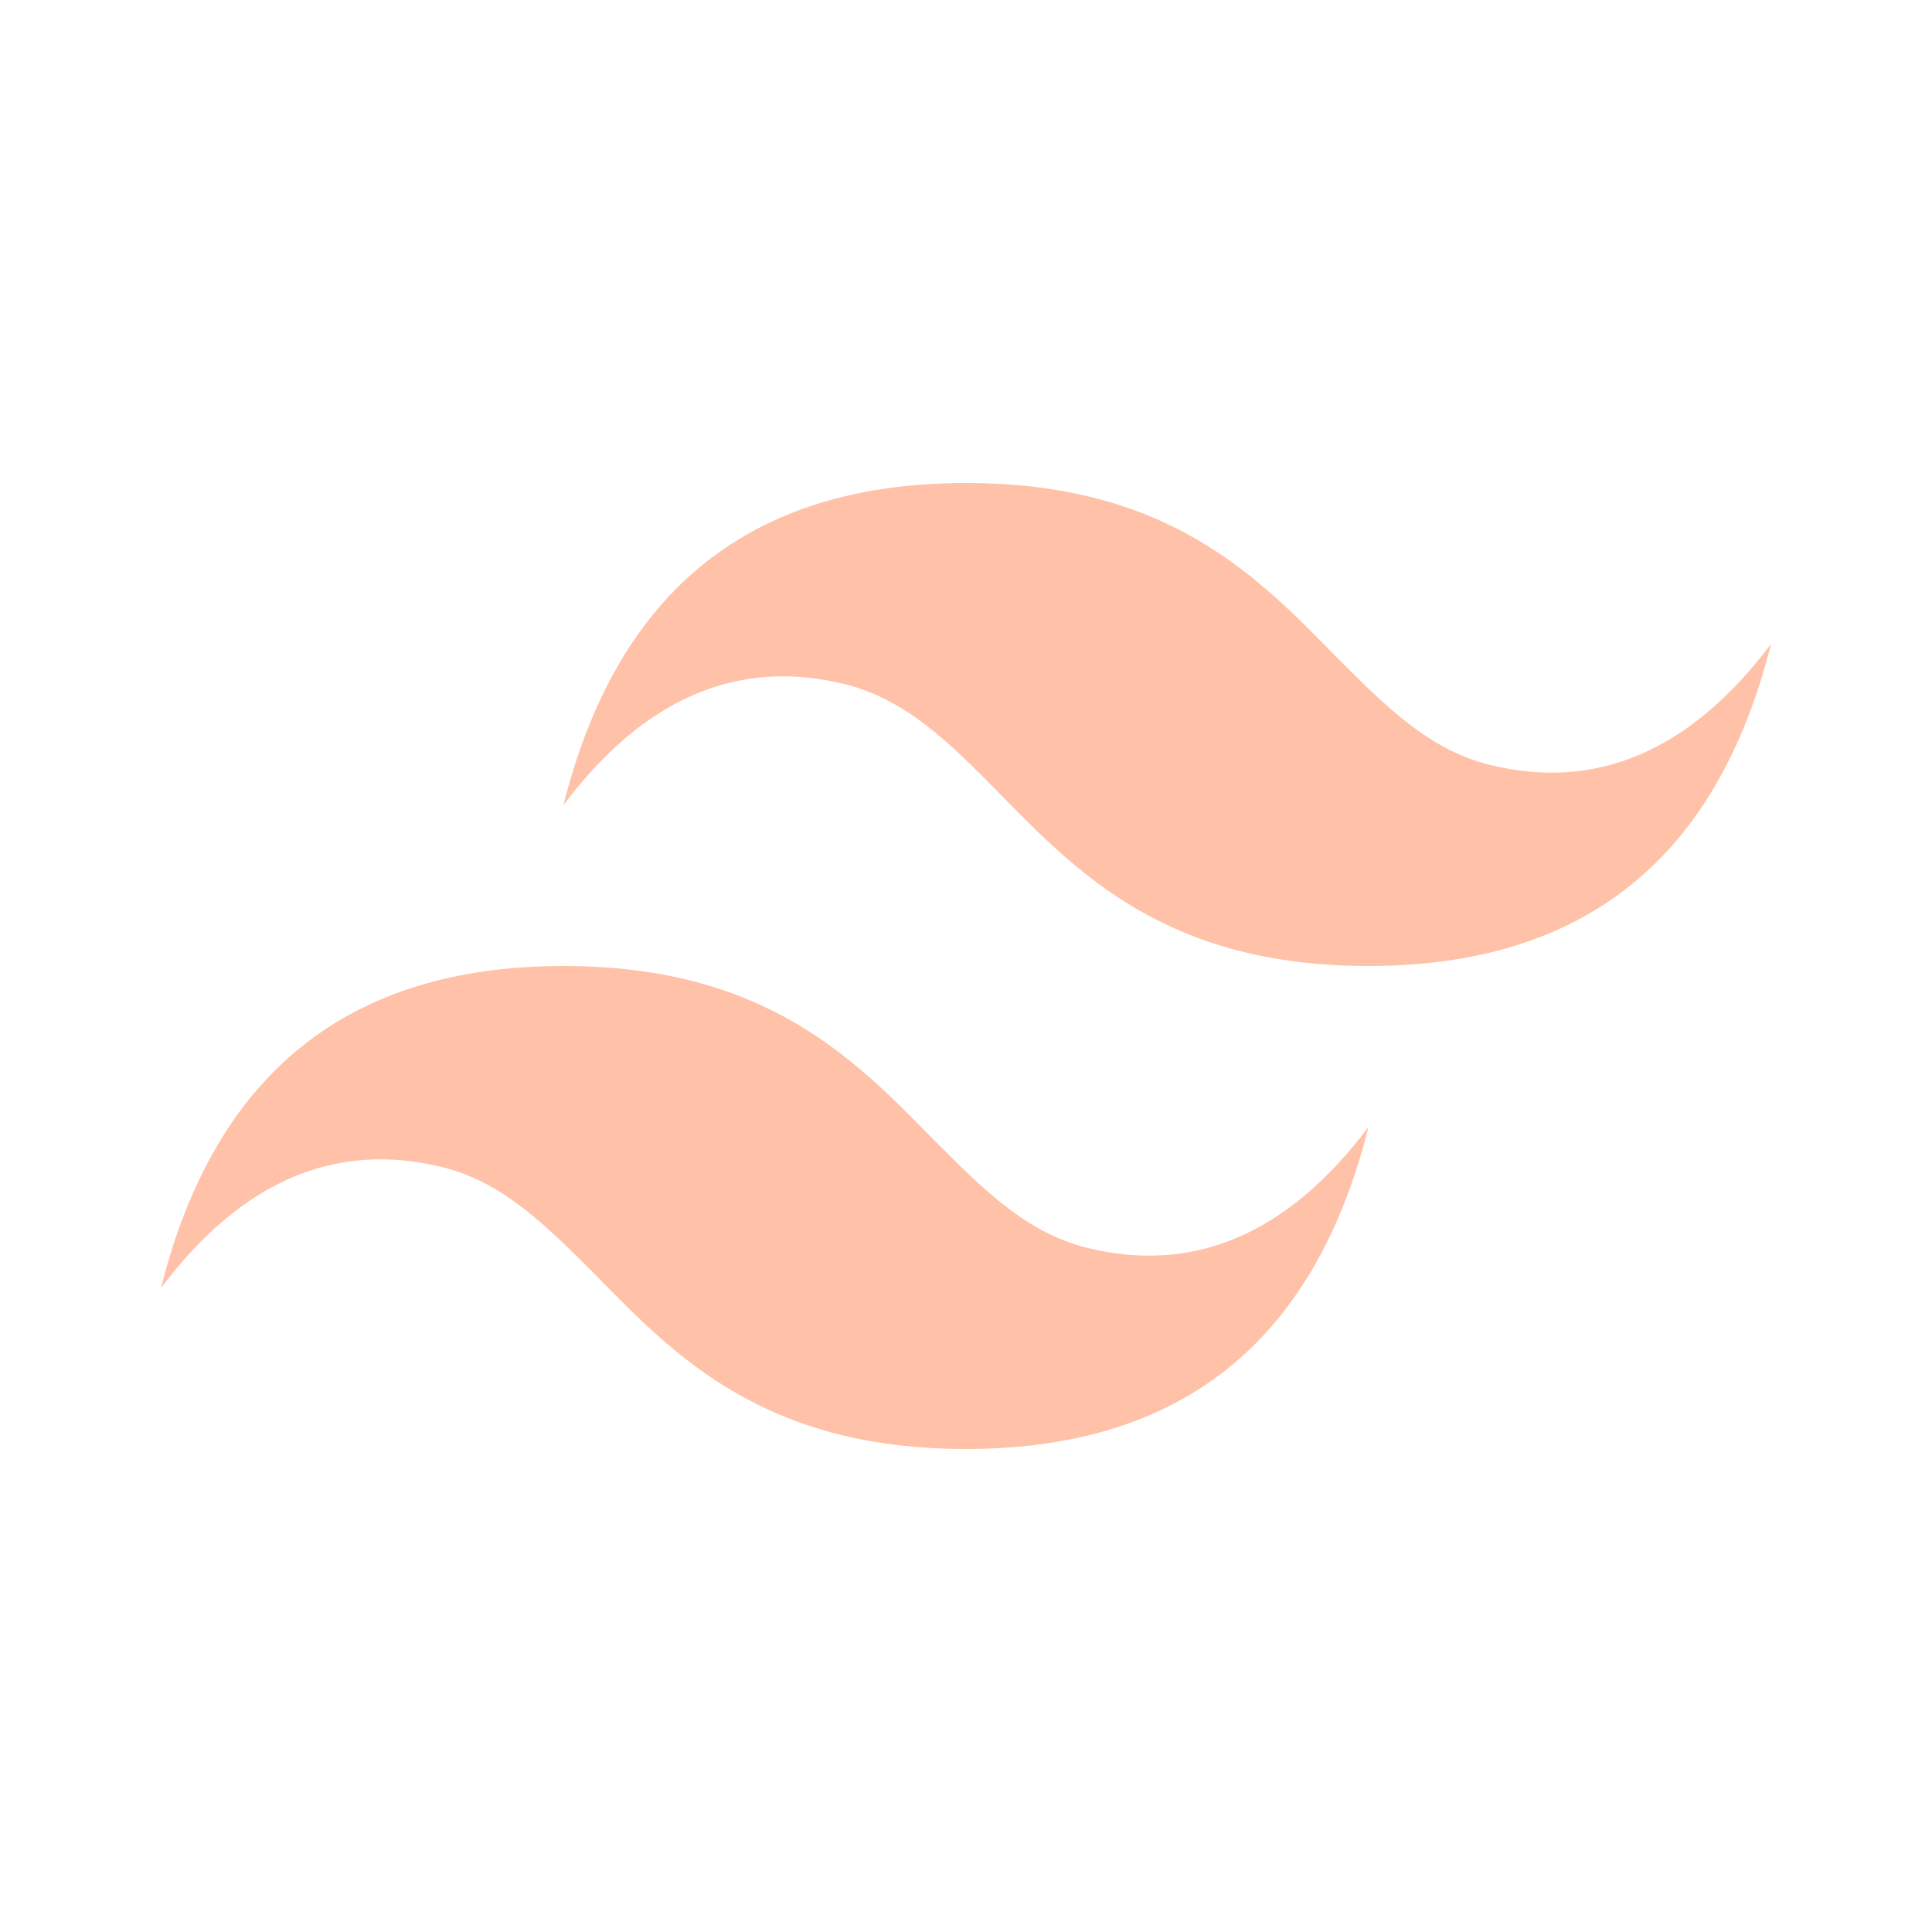 <svg width="60" height="60" viewBox="0 0 60 60" fill="none" xmlns="http://www.w3.org/2000/svg">
<path d="M30 15C23.325 15 19.175 18.325 17.5 25C20 21.675 22.925 20.425 26.25 21.25C28.15 21.725 29.525 23.1 31.025 24.625C33.475 27.125 36.25 30 42.5 30C49.175 30 53.325 26.675 55 20C52.5 23.325 49.575 24.575 46.25 23.75C44.35 23.275 43 21.9 41.475 20.375C39.025 17.875 36.25 15 30 15ZM17.5 30C10.825 30 6.675 33.325 5 40C7.5 36.675 10.425 35.425 13.75 36.25C15.65 36.725 17 38.1 18.525 39.625C20.975 42.125 23.75 45 30 45C36.675 45 40.825 41.675 42.5 35C40 38.325 37.075 39.575 33.75 38.75C31.85 38.275 30.5 36.9 28.975 35.375C26.525 32.875 23.75 30 17.5 30Z" fill="#FFC1A7"/>
</svg>
